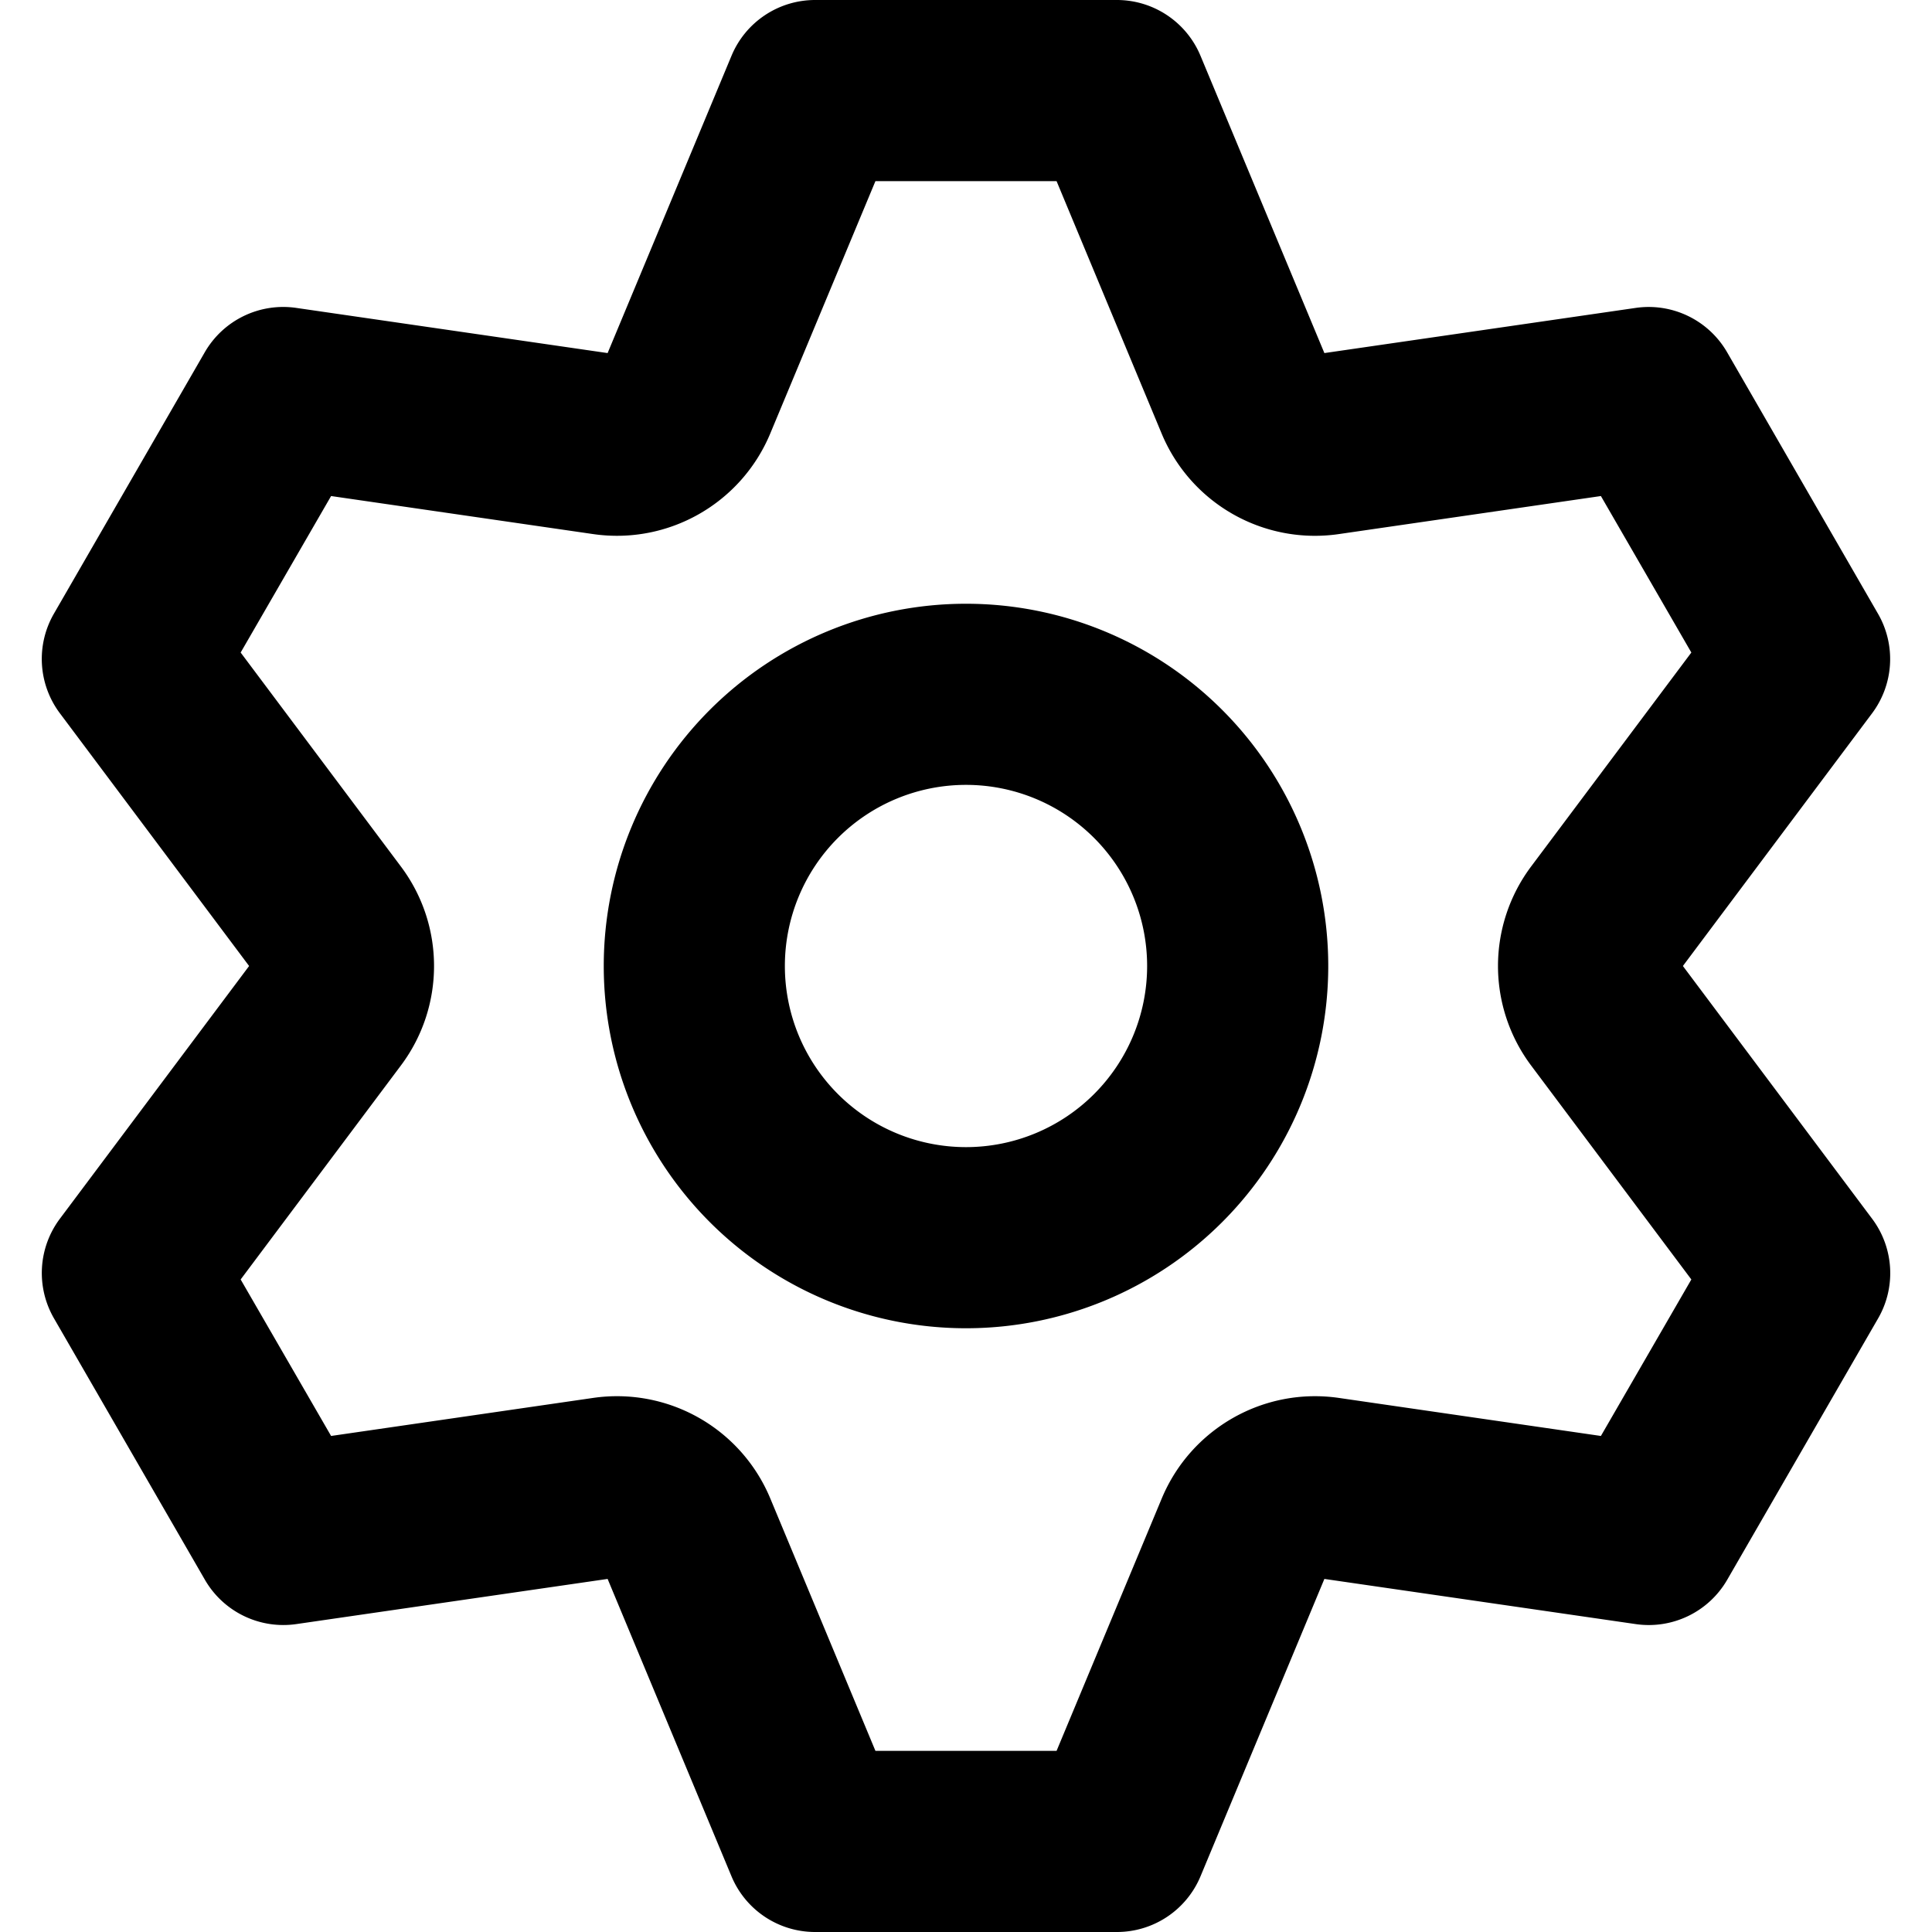<svg width="16" height="16" fill="none" viewBox="0 0 16 16"><path fill="currentcolor" fill-rule="evenodd" d="M6.058.462A.75.75 0 0 1 6.75 0h2.5a.75.75 0 0 1 .692.462l1.026 2.462 2.578-.374a.75.75 0 0 1 .757.367l1.25 2.166a.75.75 0 0 1-.049.824L13.937 8l1.567 2.093c.18.24.2.565.05.825l-1.25 2.165a.75.75 0 0 1-.758.367l-2.578-.374-1.026 2.463A.75.75 0 0 1 9.25 16h-2.5a.75.75 0 0 1-.692-.461l-1.026-2.463-2.578.374a.75.75 0 0 1-.757-.367l-1.25-2.165a.75.75 0 0 1 .049-.825L2.063 8 .496 5.907a.75.75 0 0 1-.05-.824l1.25-2.166a.75.75 0 0 1 .758-.367l2.578.374zM7.25 1.5l-.871 2.09c-.242.58-.845.923-1.467.833l-2.17-.315-.749 1.296L3.32 7.176c.366.488.366 1.16 0 1.648l-1.327 1.772.749 1.296 2.17-.315a1.375 1.375 0 0 1 1.467.832L7.25 14.5h1.5l.871-2.09c.242-.58.845-.923 1.467-.833l2.17.315.749-1.296-1.327-1.772a1.375 1.375 0 0 1 0-1.648l1.327-1.772-.749-1.296-2.17.315A1.375 1.375 0 0 1 9.62 3.59L8.75 1.5zm.75 5a1.5 1.5 0 1 0 0 3 1.5 1.5 0 0 0 0-3M5 8a3 3 0 1 1 6 0 3 3 0 0 1-6 0" clip-rule="evenodd"/></svg>